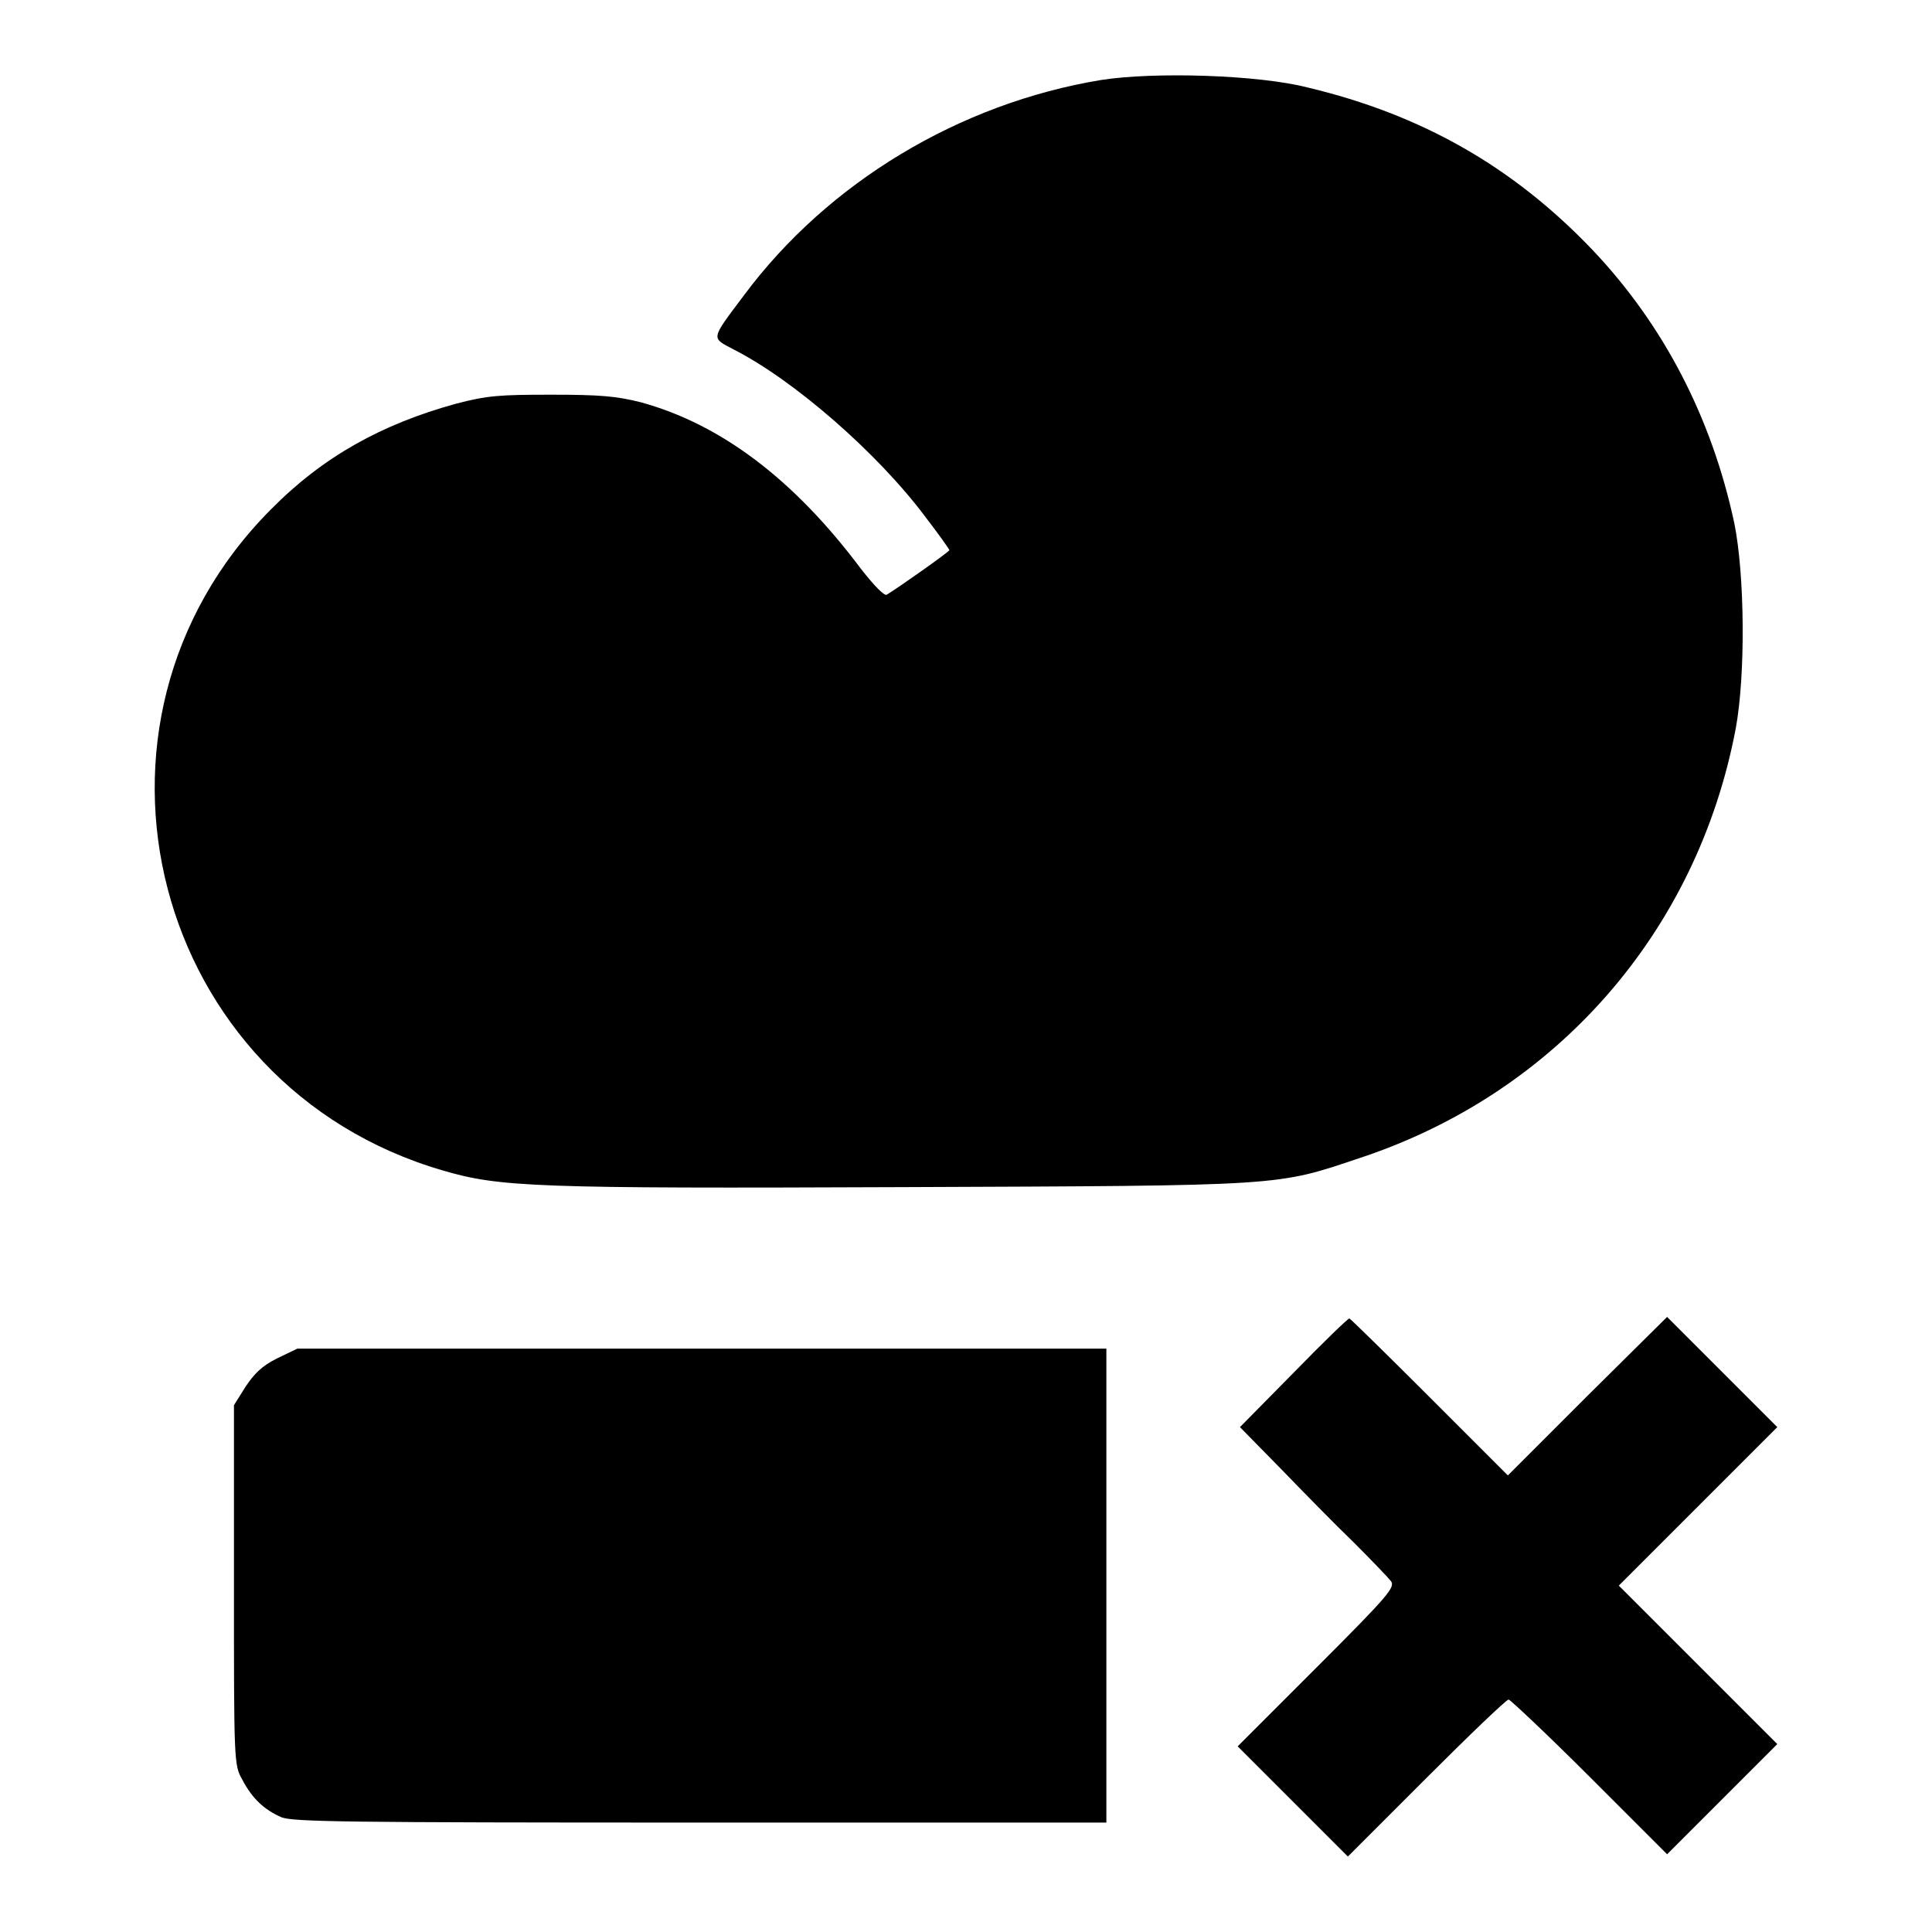 <?xml version="1.0" encoding="utf-8"?>
<!-- Svg Vector Icons : http://www.onlinewebfonts.com/icon -->
<!DOCTYPE svg PUBLIC "-//W3C//DTD SVG 1.1//EN" "http://www.w3.org/Graphics/SVG/1.1/DTD/svg11.dtd">
<svg version="1.1" xmlns="http://www.w3.org/2000/svg" xmlns:xlink="http://www.w3.org/1999/xlink" x="0px" y="0px" viewBox="0 0 256 256" enable-background="new 0 0 256 256" xml:space="preserve">
<g><g><g><path fill="#000000" d="M145.9,10.6c-18.8,3.1-36.2,13.6-47.3,28.5c-4.5,6-4.4,5.6-1.4,7.2c7.9,4,19.1,13.7,25.5,22.3c1.7,2.2,3.1,4.2,3.1,4.3c0,0.2-6.8,5-8.3,5.9c-0.3,0.2-1.6-1.1-3.4-3.4c-8.9-11.9-18.6-19.2-29.2-22.1c-3.2-0.8-5.3-1-11.8-1c-6.9,0-8.5,0.1-12.7,1.2c-9.8,2.7-17.6,7-24.5,14c-28.3,28.4-15.8,76.4,22.8,87.6c7.5,2.2,12.2,2.4,60.9,2.2c50.9-0.2,49.4-0.1,60.7-3.9c25.9-8.6,44.6-29.9,49.7-56.9c1.3-7.1,1.2-20.3-0.2-27.2c-3-14-9.4-26.3-18.8-36.2c-10.5-11-22.6-17.9-37.7-21.5C166.7,9.9,152.9,9.5,145.9,10.6z"/><path fill="#000000" d="M171.4,181.9l-7.1,7.2l5.4,5.5c3,3.1,7.3,7.5,9.7,9.8c2.3,2.3,4.6,4.7,4.9,5.1c0.6,0.8-0.2,1.8-9.8,11.4l-10.5,10.5l7.3,7.3l7.3,7.3l10.4-10.4c5.7-5.7,10.6-10.4,10.9-10.4c0.2,0,5.1,4.6,10.7,10.2l10.3,10.3l7.3-7.3l7.3-7.3l-10.5-10.5l-10.5-10.5l10.5-10.5l10.5-10.5l-7.3-7.3l-7.3-7.3L210.3,185l-10.5,10.5l-10.4-10.4c-5.7-5.7-10.5-10.4-10.6-10.4C178.6,174.7,175.3,177.9,171.4,181.9z"/><path fill="#000000" d="M36.7,180c-2,1-3,2-4.2,3.8l-1.5,2.4v23.8c0,23.4,0,23.9,1.1,25.8c1.3,2.5,2.9,4,5.2,5c1.6,0.6,8.2,0.7,55.6,0.7h53.7v-31.4v-31.4H93H39.4L36.7,180z"/></g></g></g>
</svg>